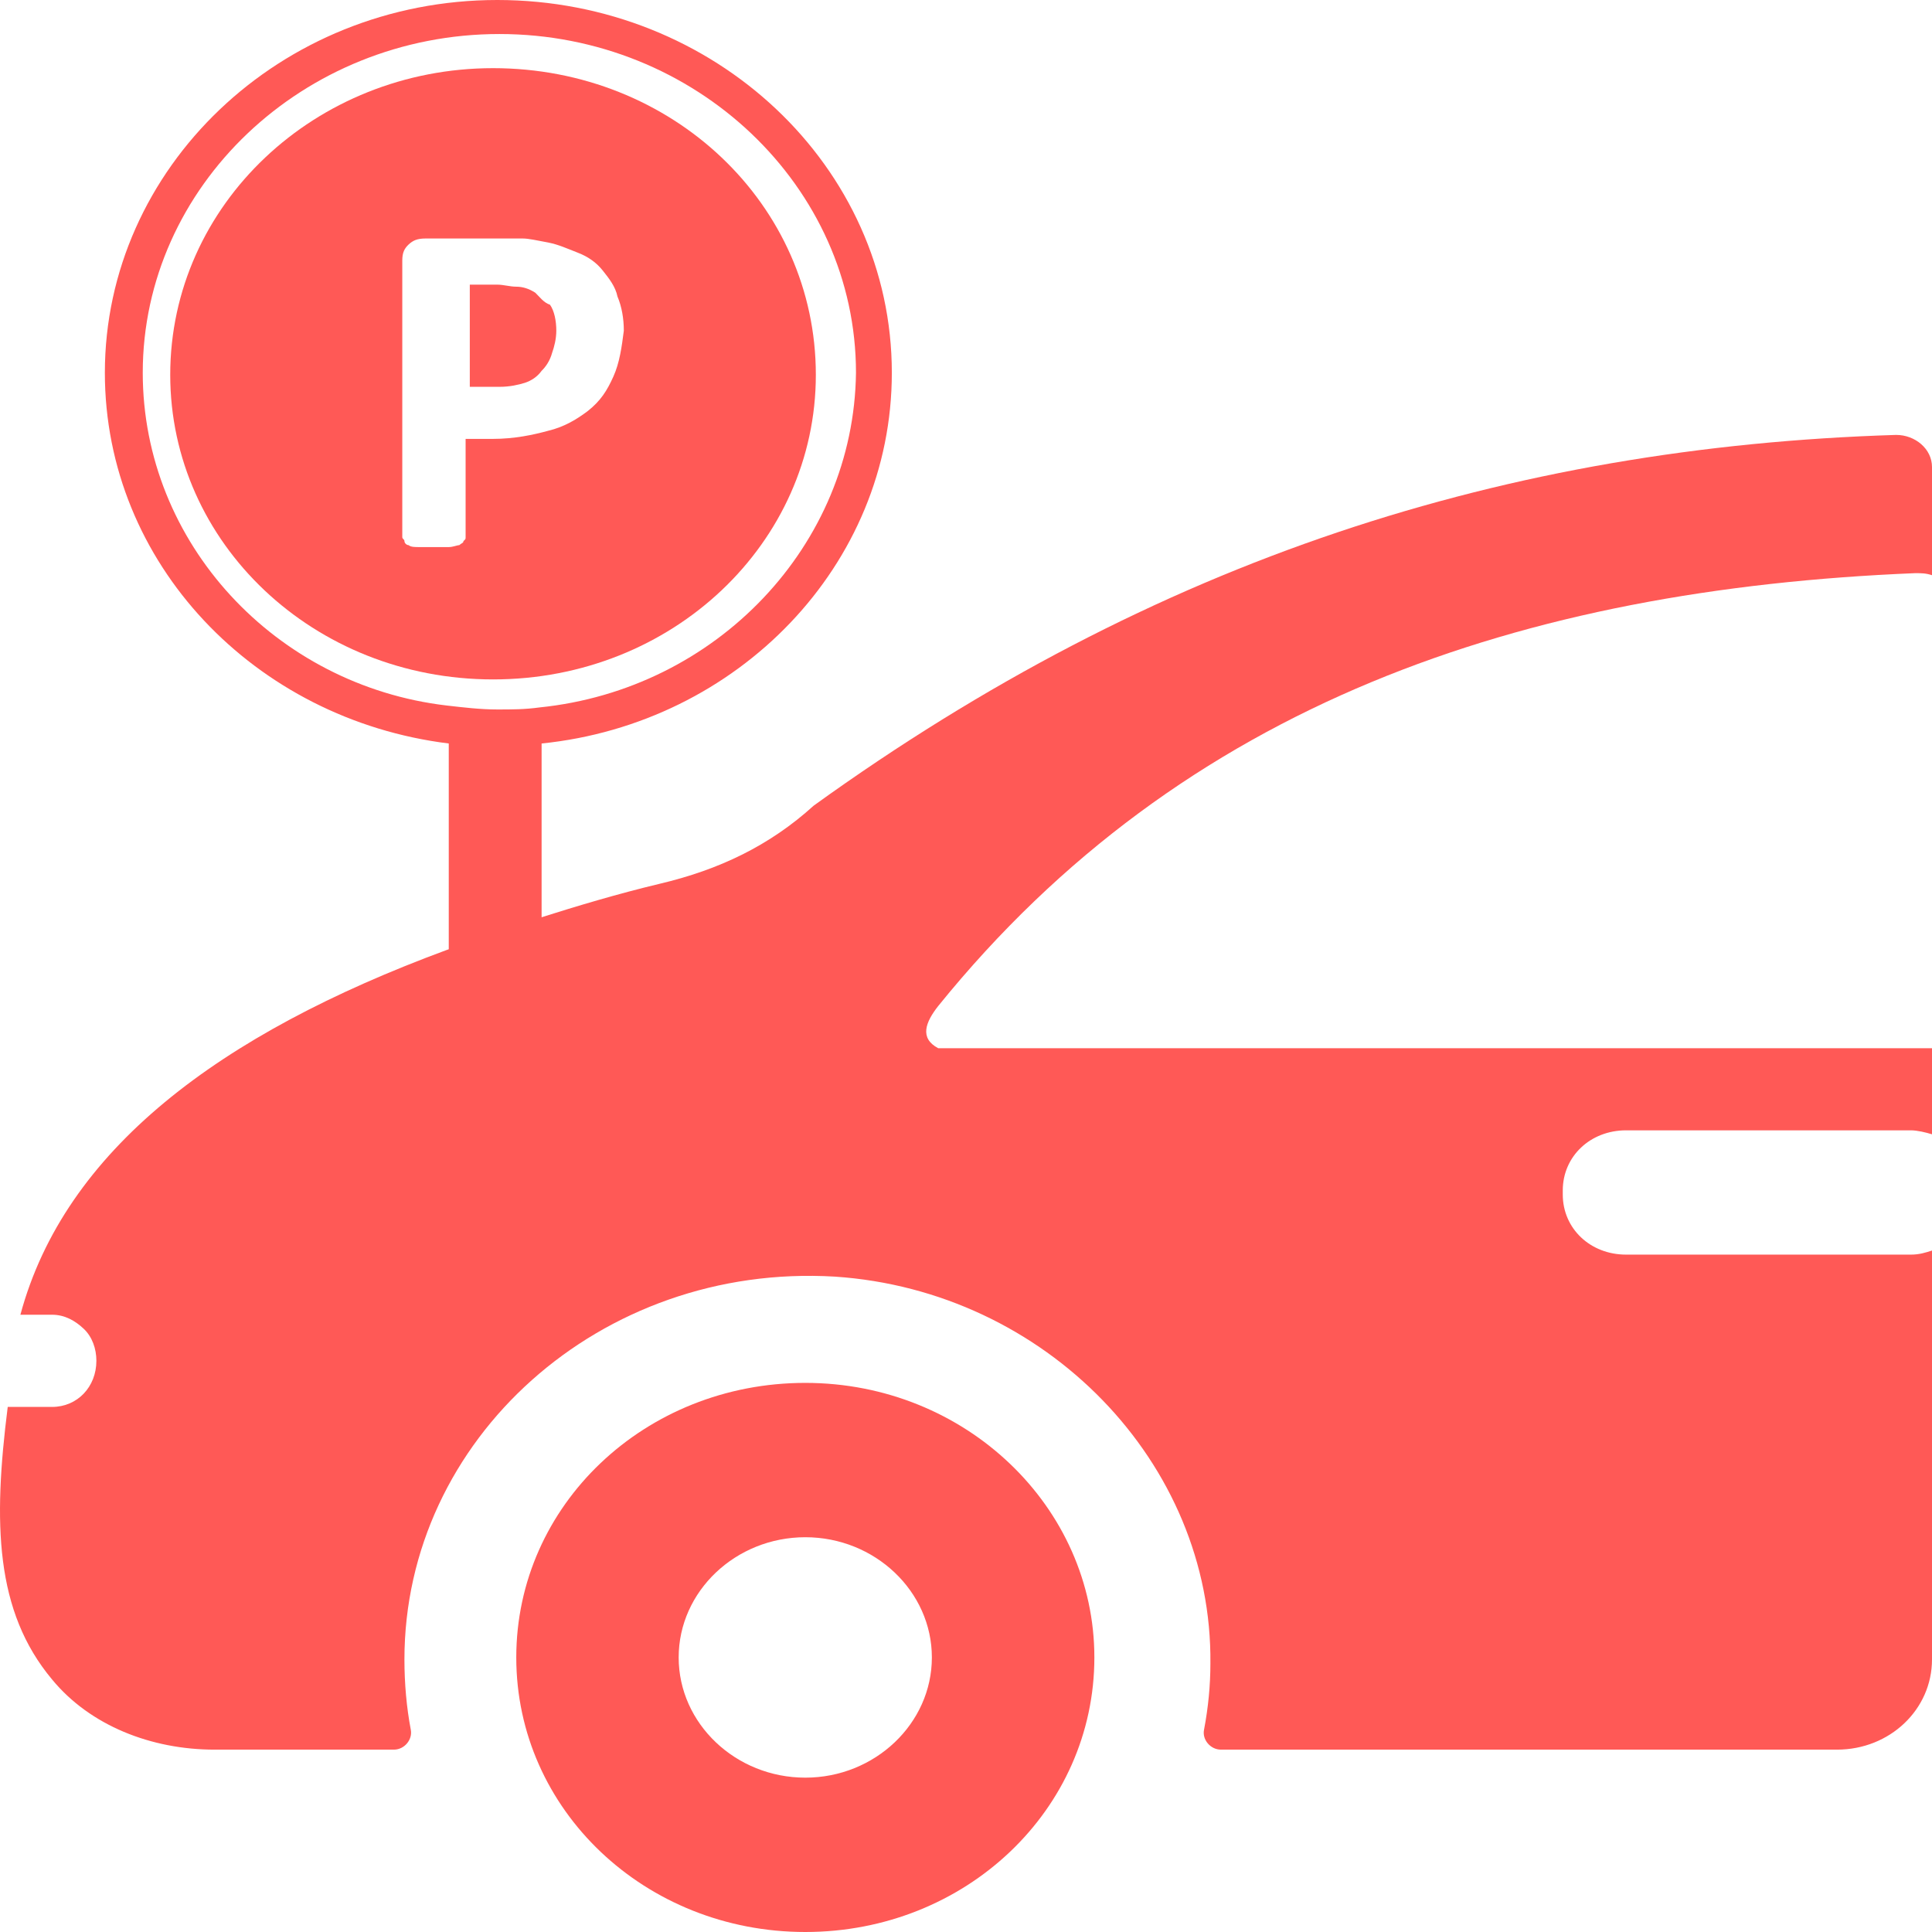 <svg width="18" height="18" viewBox="0 0 18 18" fill="none" xmlns="http://www.w3.org/2000/svg">
<path d="M7.503 12.884C6.009 12.884 4.81 14.023 4.81 15.442C4.81 16.861 6.009 18 7.503 18C8.997 18 10.196 16.861 10.196 15.442C10.196 14.041 8.997 12.884 7.503 12.884ZM7.503 16.562C6.854 16.562 6.323 16.058 6.323 15.442C6.323 14.826 6.854 14.322 7.503 14.322C8.151 14.322 8.682 14.826 8.682 15.442C8.682 16.058 8.151 16.562 7.503 16.562Z" fill="#FF5956"/>
<path d="M4.987 2.727C4.928 2.689 4.869 2.671 4.81 2.671C4.751 2.671 4.692 2.652 4.633 2.652H4.377V3.604H4.653C4.751 3.604 4.83 3.585 4.889 3.567C4.948 3.548 5.006 3.511 5.046 3.455C5.085 3.417 5.124 3.361 5.144 3.287C5.164 3.231 5.183 3.156 5.183 3.081C5.183 2.988 5.164 2.895 5.124 2.839C5.065 2.82 5.026 2.764 4.987 2.727Z" fill="#FF5956"/>
<path d="M4.594 0.635C2.942 0.635 1.586 1.904 1.586 3.492C1.586 5.06 2.923 6.33 4.594 6.33C6.264 6.33 7.601 5.06 7.601 3.492C7.601 1.904 6.264 0.635 4.594 0.635ZM5.714 3.51C5.655 3.641 5.596 3.734 5.478 3.828C5.38 3.902 5.262 3.977 5.105 4.014C4.967 4.052 4.79 4.089 4.594 4.089H4.338V5.004C4.338 5.023 4.338 5.023 4.318 5.041C4.318 5.06 4.299 5.06 4.279 5.079C4.259 5.079 4.22 5.097 4.181 5.097C4.141 5.097 4.102 5.097 4.043 5.097C3.984 5.097 3.945 5.097 3.906 5.097C3.866 5.097 3.827 5.097 3.807 5.079C3.788 5.079 3.768 5.06 3.768 5.041C3.768 5.023 3.748 5.023 3.748 5.004V2.427C3.748 2.353 3.768 2.315 3.807 2.278C3.847 2.241 3.886 2.222 3.965 2.222H4.672C4.751 2.222 4.81 2.222 4.869 2.222C4.928 2.222 5.006 2.241 5.105 2.259C5.203 2.278 5.282 2.315 5.38 2.353C5.478 2.39 5.557 2.446 5.616 2.521C5.675 2.595 5.734 2.67 5.753 2.763C5.793 2.857 5.812 2.969 5.812 3.081C5.793 3.23 5.773 3.38 5.714 3.51Z" fill="#FF5956"/>
<path d="M4.633 0C2.608 0 0.977 1.568 0.977 3.473C0.977 5.247 2.372 6.703 4.181 6.927V9.374H5.046V6.927C6.874 6.741 8.309 5.266 8.309 3.473C8.309 1.55 6.658 0 4.633 0ZM5.026 6.591C4.888 6.61 4.77 6.61 4.633 6.61C4.476 6.61 4.318 6.591 4.161 6.573C2.569 6.386 1.33 5.06 1.33 3.473C1.33 1.737 2.824 0.317 4.653 0.317C6.481 0.317 7.975 1.737 7.975 3.473C7.955 5.079 6.677 6.423 5.026 6.591Z" fill="#FF5956"/>
<path d="M8.741 9.373C8.623 9.523 8.564 9.672 8.741 9.766H18V10.568C17.941 10.55 17.862 10.531 17.803 10.531H15.15C14.816 10.531 14.56 10.774 14.56 11.091V11.129C14.56 11.446 14.816 11.689 15.15 11.689H17.803C17.882 11.689 17.941 11.67 18 11.651V15.461C18 15.927 17.607 16.301 17.115 16.301H11.375C11.277 16.301 11.198 16.207 11.218 16.114C11.257 15.909 11.277 15.703 11.277 15.498C11.297 13.631 9.744 12.025 7.778 11.894C5.596 11.764 3.768 13.407 3.768 15.461C3.768 15.685 3.788 15.909 3.827 16.114C3.846 16.207 3.768 16.301 3.67 16.301H1.999C1.409 16.301 0.839 16.077 0.485 15.647C-0.046 15.012 -0.065 14.191 0.072 13.108H0.485C0.721 13.108 0.898 12.921 0.898 12.678C0.898 12.566 0.859 12.454 0.78 12.38C0.701 12.305 0.603 12.249 0.485 12.249H0.19C0.603 10.718 2.038 9.635 4.161 8.851C4.436 8.757 4.731 8.645 5.026 8.552C5.38 8.44 5.753 8.328 6.146 8.234C6.697 8.104 7.169 7.88 7.581 7.506C10.766 5.209 14.049 4.164 17.666 4.052C17.843 4.052 18 4.182 18 4.351V5.359C17.941 5.34 17.902 5.34 17.843 5.34C14.186 5.49 11.021 6.554 8.741 9.373Z" fill="#FF5956"/>
</svg>
